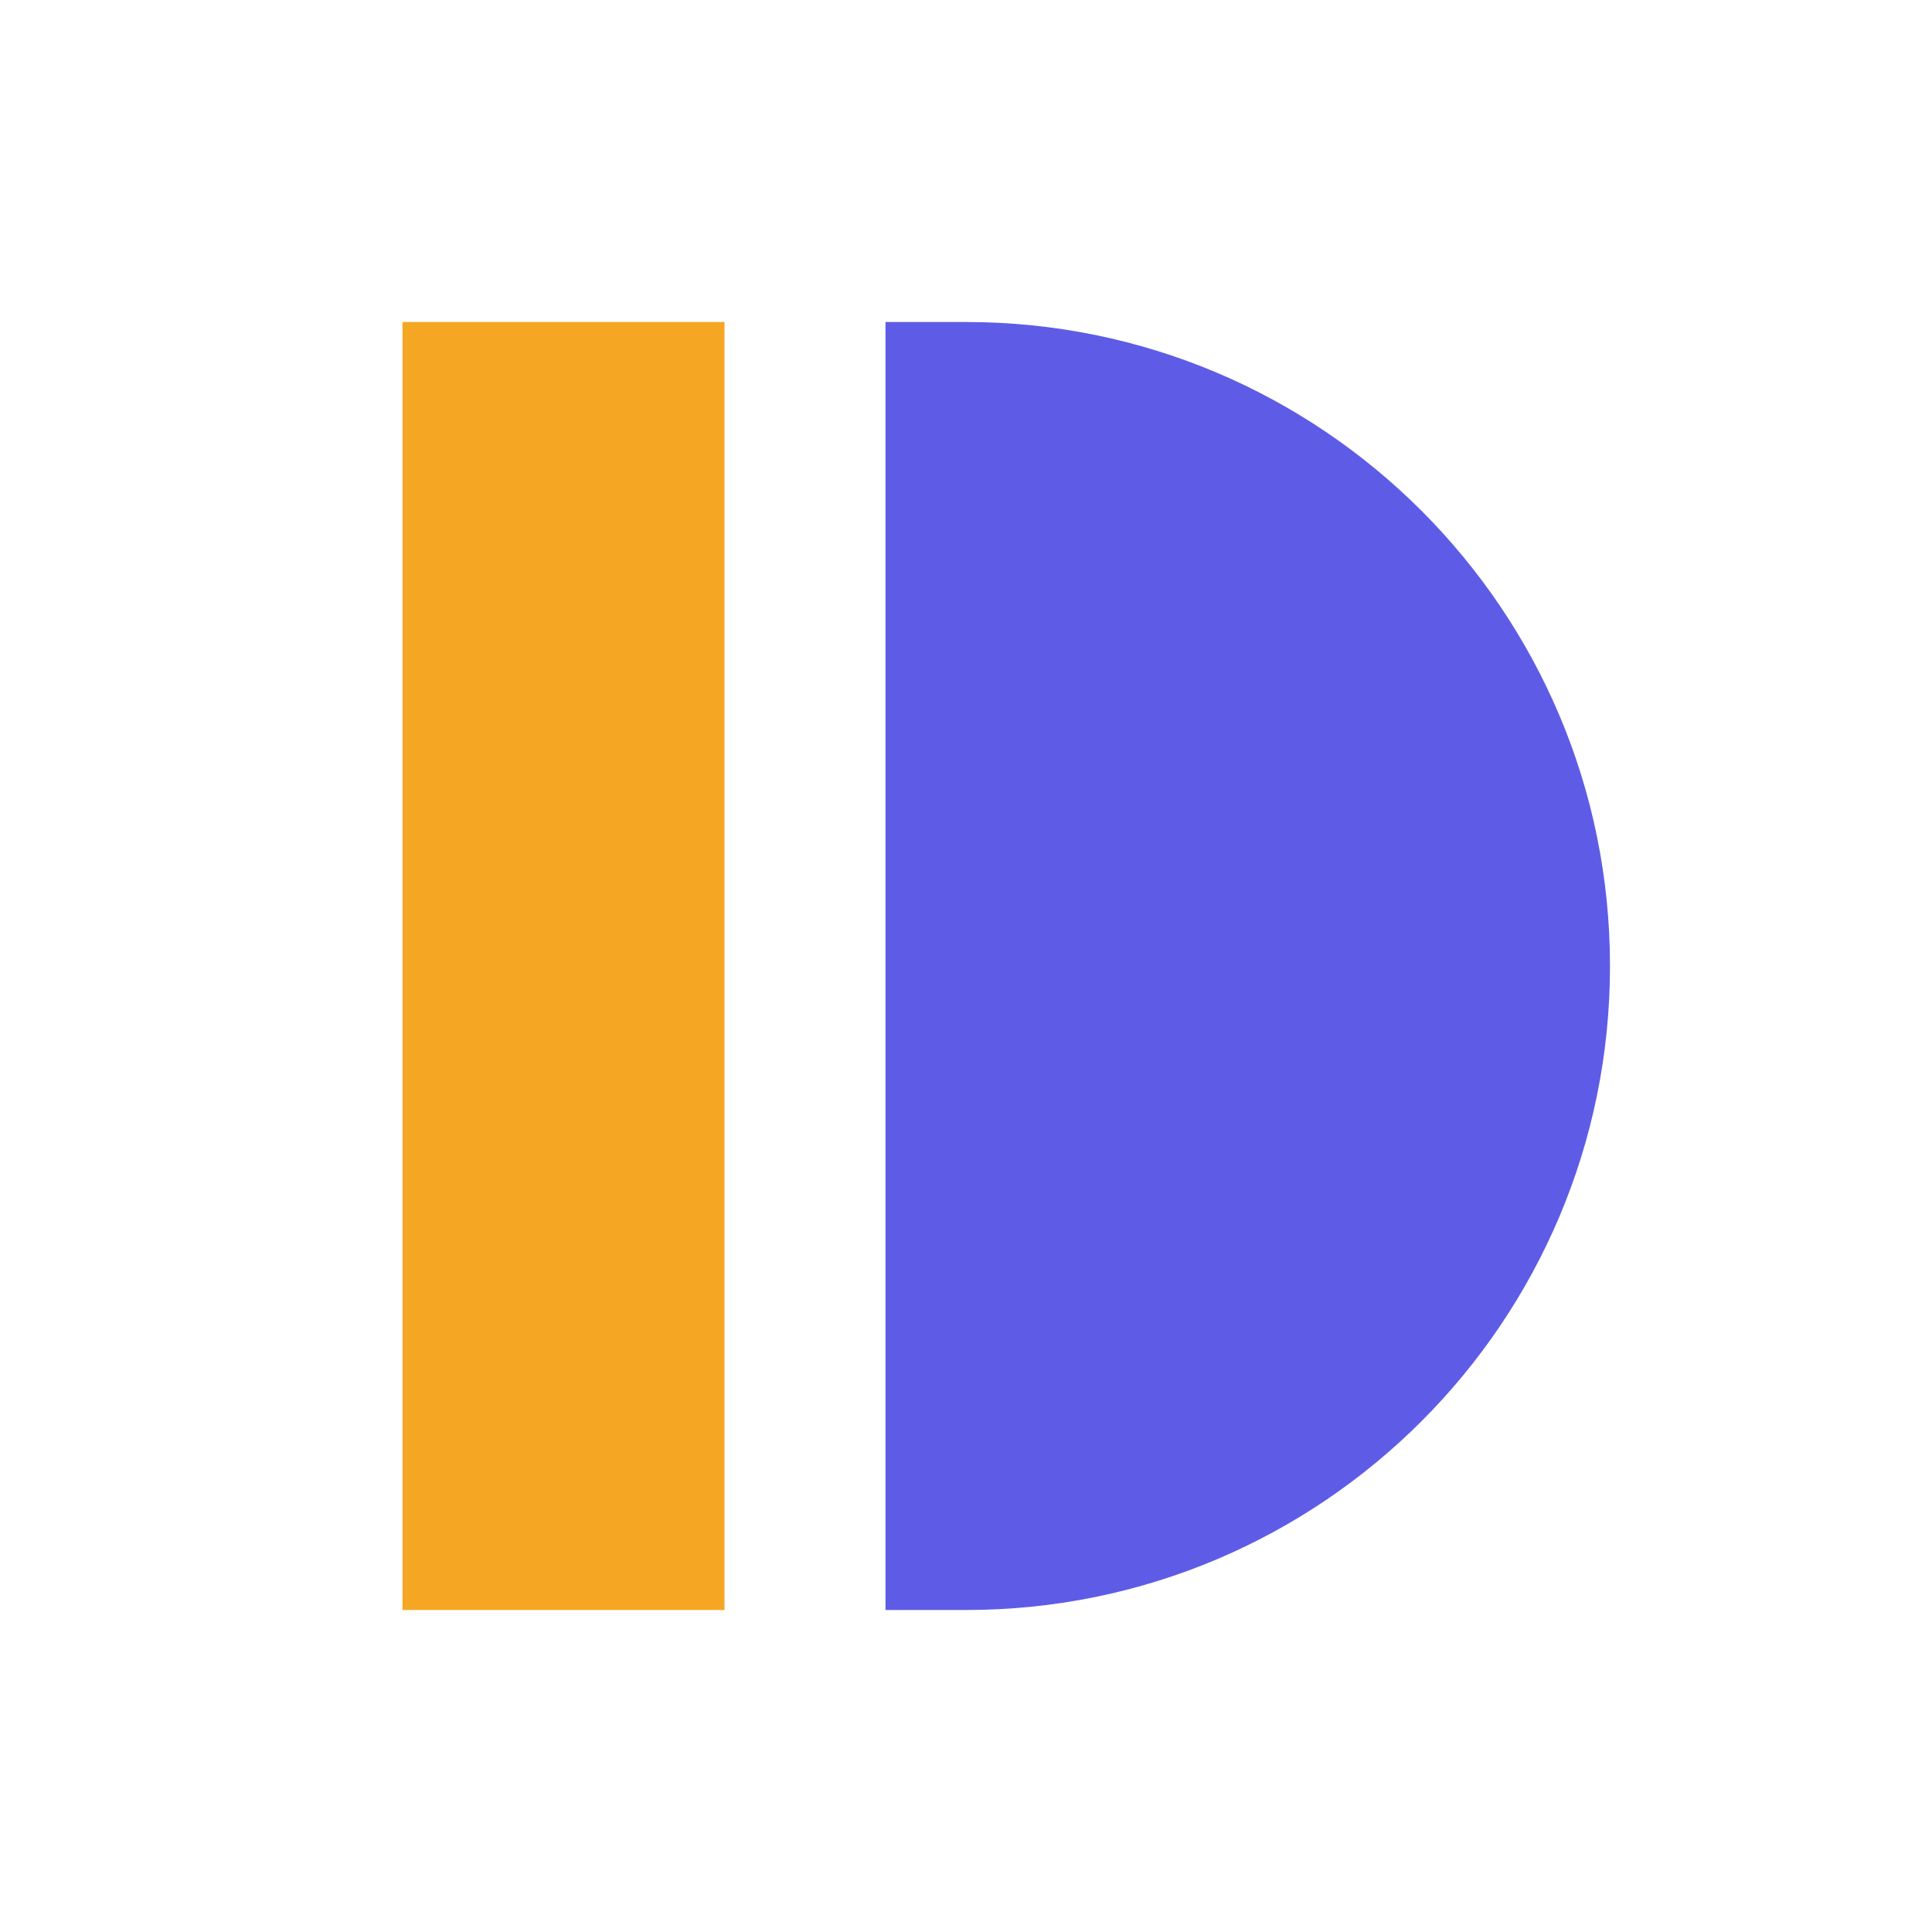 <svg viewBox="0 0 24 24" fill="none" xmlns="http://www.w3.org/2000/svg">
  <style>
    :root {
      --primary: #5E5CE6;
      --human: #F5A623;
    }
    @media (prefers-color-scheme: dark) {
      :root {
        --primary: #7C7AFF;
        --human: #FFB347;
      }
    }
  </style>
  <!-- The Vertical (Structure/Human) -->
  <path
    d="M5 4H9V20H5V4Z"
    style="fill: #F5A623"
  />
  <!-- The Curve (Energy/AI) -->
  <path
    d="M11 4H12C16.418 4 20 7.582 20 12C20 16.418 16.418 20 12 20H11V4Z"
    style="fill: #5E5CE6"
  />
</svg>

